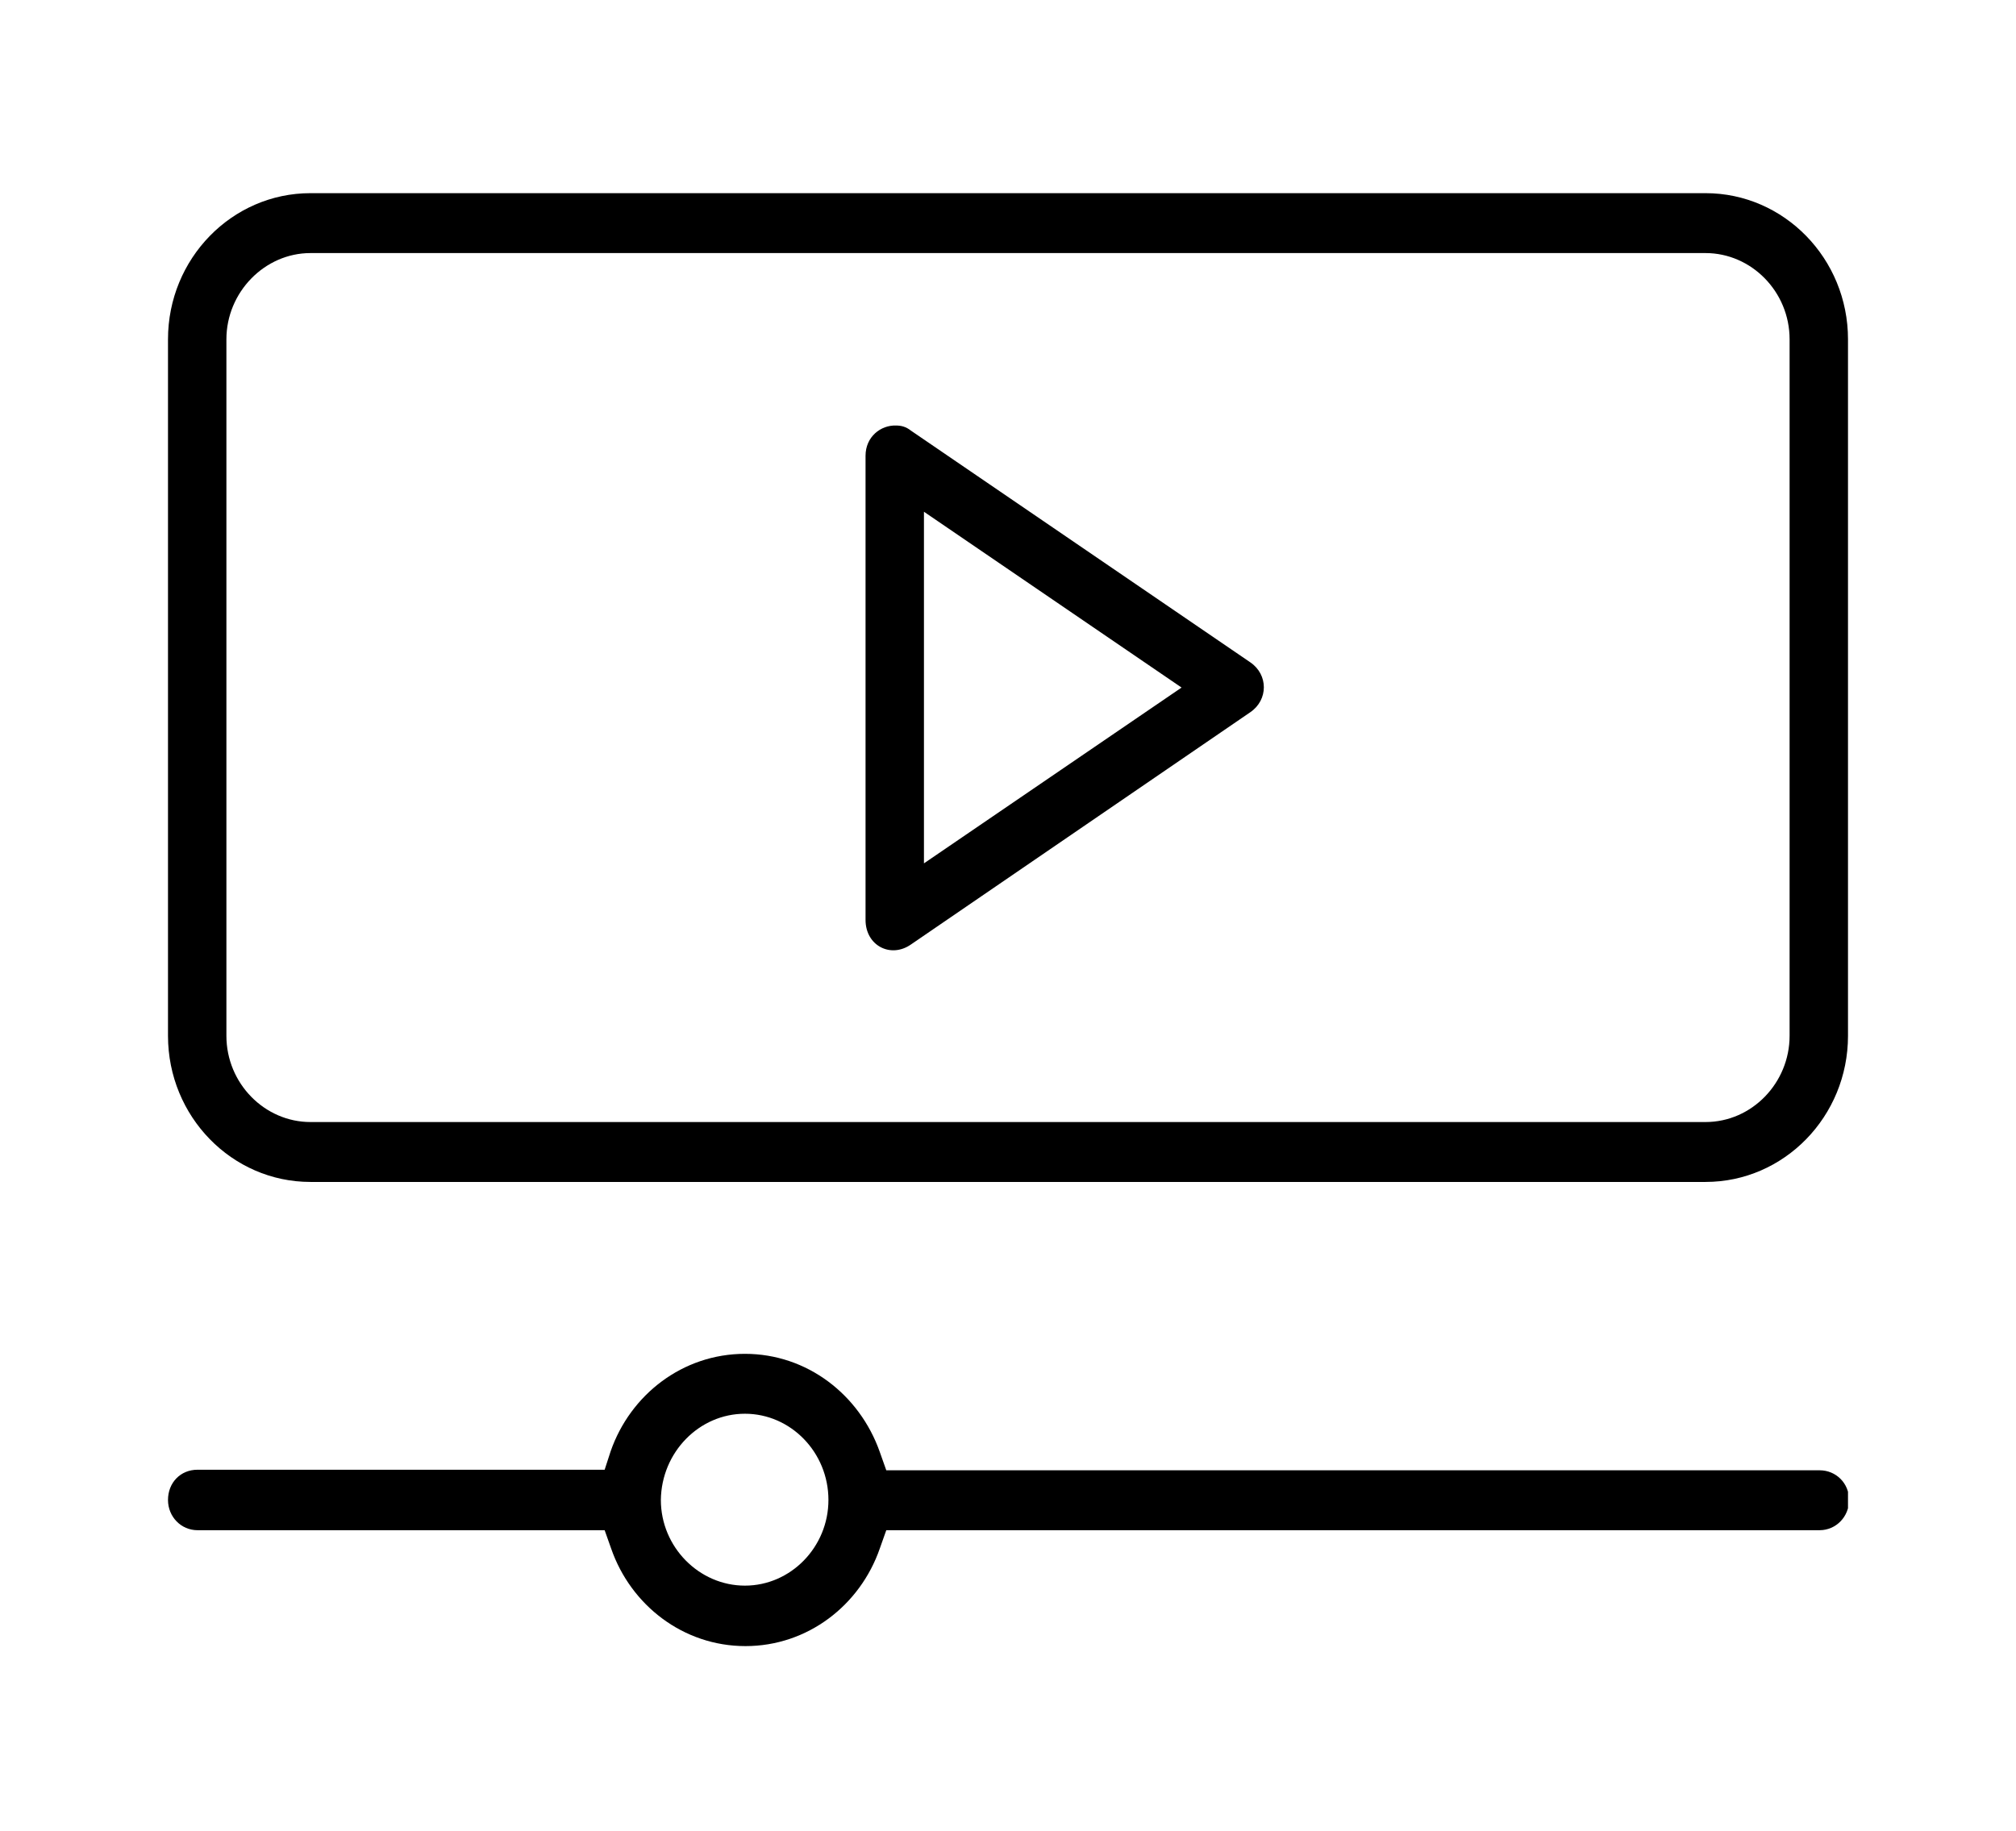 <svg xmlns="http://www.w3.org/2000/svg" width="240" height="218" viewBox="0 0 240 218" fill="none"><g clip-path="url(#clip0_30_175)"><path d="M36.959 23C27.602 23 20 30.8 20 40.4V123.333C20 132.933 27.602 140.733 36.959 140.733H203.041C212.398 140.733 220 132.933 220 123.333V40.4C220 30.8 212.398 23 203.041 23H36.959ZM36.959 30.133H203.041C208.499 30.133 213.047 34.733 213.047 40.4V123.333C213.047 128.933 208.564 133.6 203.041 133.6H36.959C31.501 133.6 26.953 129 26.953 123.333V40.4C26.953 34.8 31.501 30.133 36.959 30.133ZM106.68 50.667C104.86 50.6 103.041 52 103.041 54.267V109.533C103.041 112.6 106.03 114.133 108.434 112.467L148.85 84.8C150.994 83.333 150.994 80.333 148.85 78.867L108.434 51.267C107.849 50.8 107.264 50.667 106.68 50.667ZM109.994 60.933L140.663 81.867L109.994 102.8V67.133V60.933ZM88.681 161.2C81.273 161.2 75.036 166.067 72.697 172.8L71.982 175H23.509C21.494 175 20 176.533 20 178.6C20 180.6 21.559 182.2 23.509 182.2H71.982L72.761 184.4C75.101 191.133 81.338 196 88.746 196C96.153 196 102.391 191.133 104.73 184.4L105.51 182.2H216.621C218.57 182.2 220.13 180.6 220.13 178.6C220.13 176.6 218.57 175.067 216.621 175.067H105.51L104.73 172.867C102.326 166.067 96.088 161.2 88.681 161.2ZM88.681 168.333C94.139 168.333 98.623 172.933 98.623 178.6C98.623 184.2 94.139 188.8 88.681 188.8C83.223 188.8 78.674 184.2 78.674 178.6C78.739 172.933 83.223 168.333 88.681 168.333Z" fill="black"></path></g><defs><clipPath id="clip0_30_175"><rect width="200" height="173" fill="white" transform="translate(20 23)"></rect></clipPath></defs></svg>